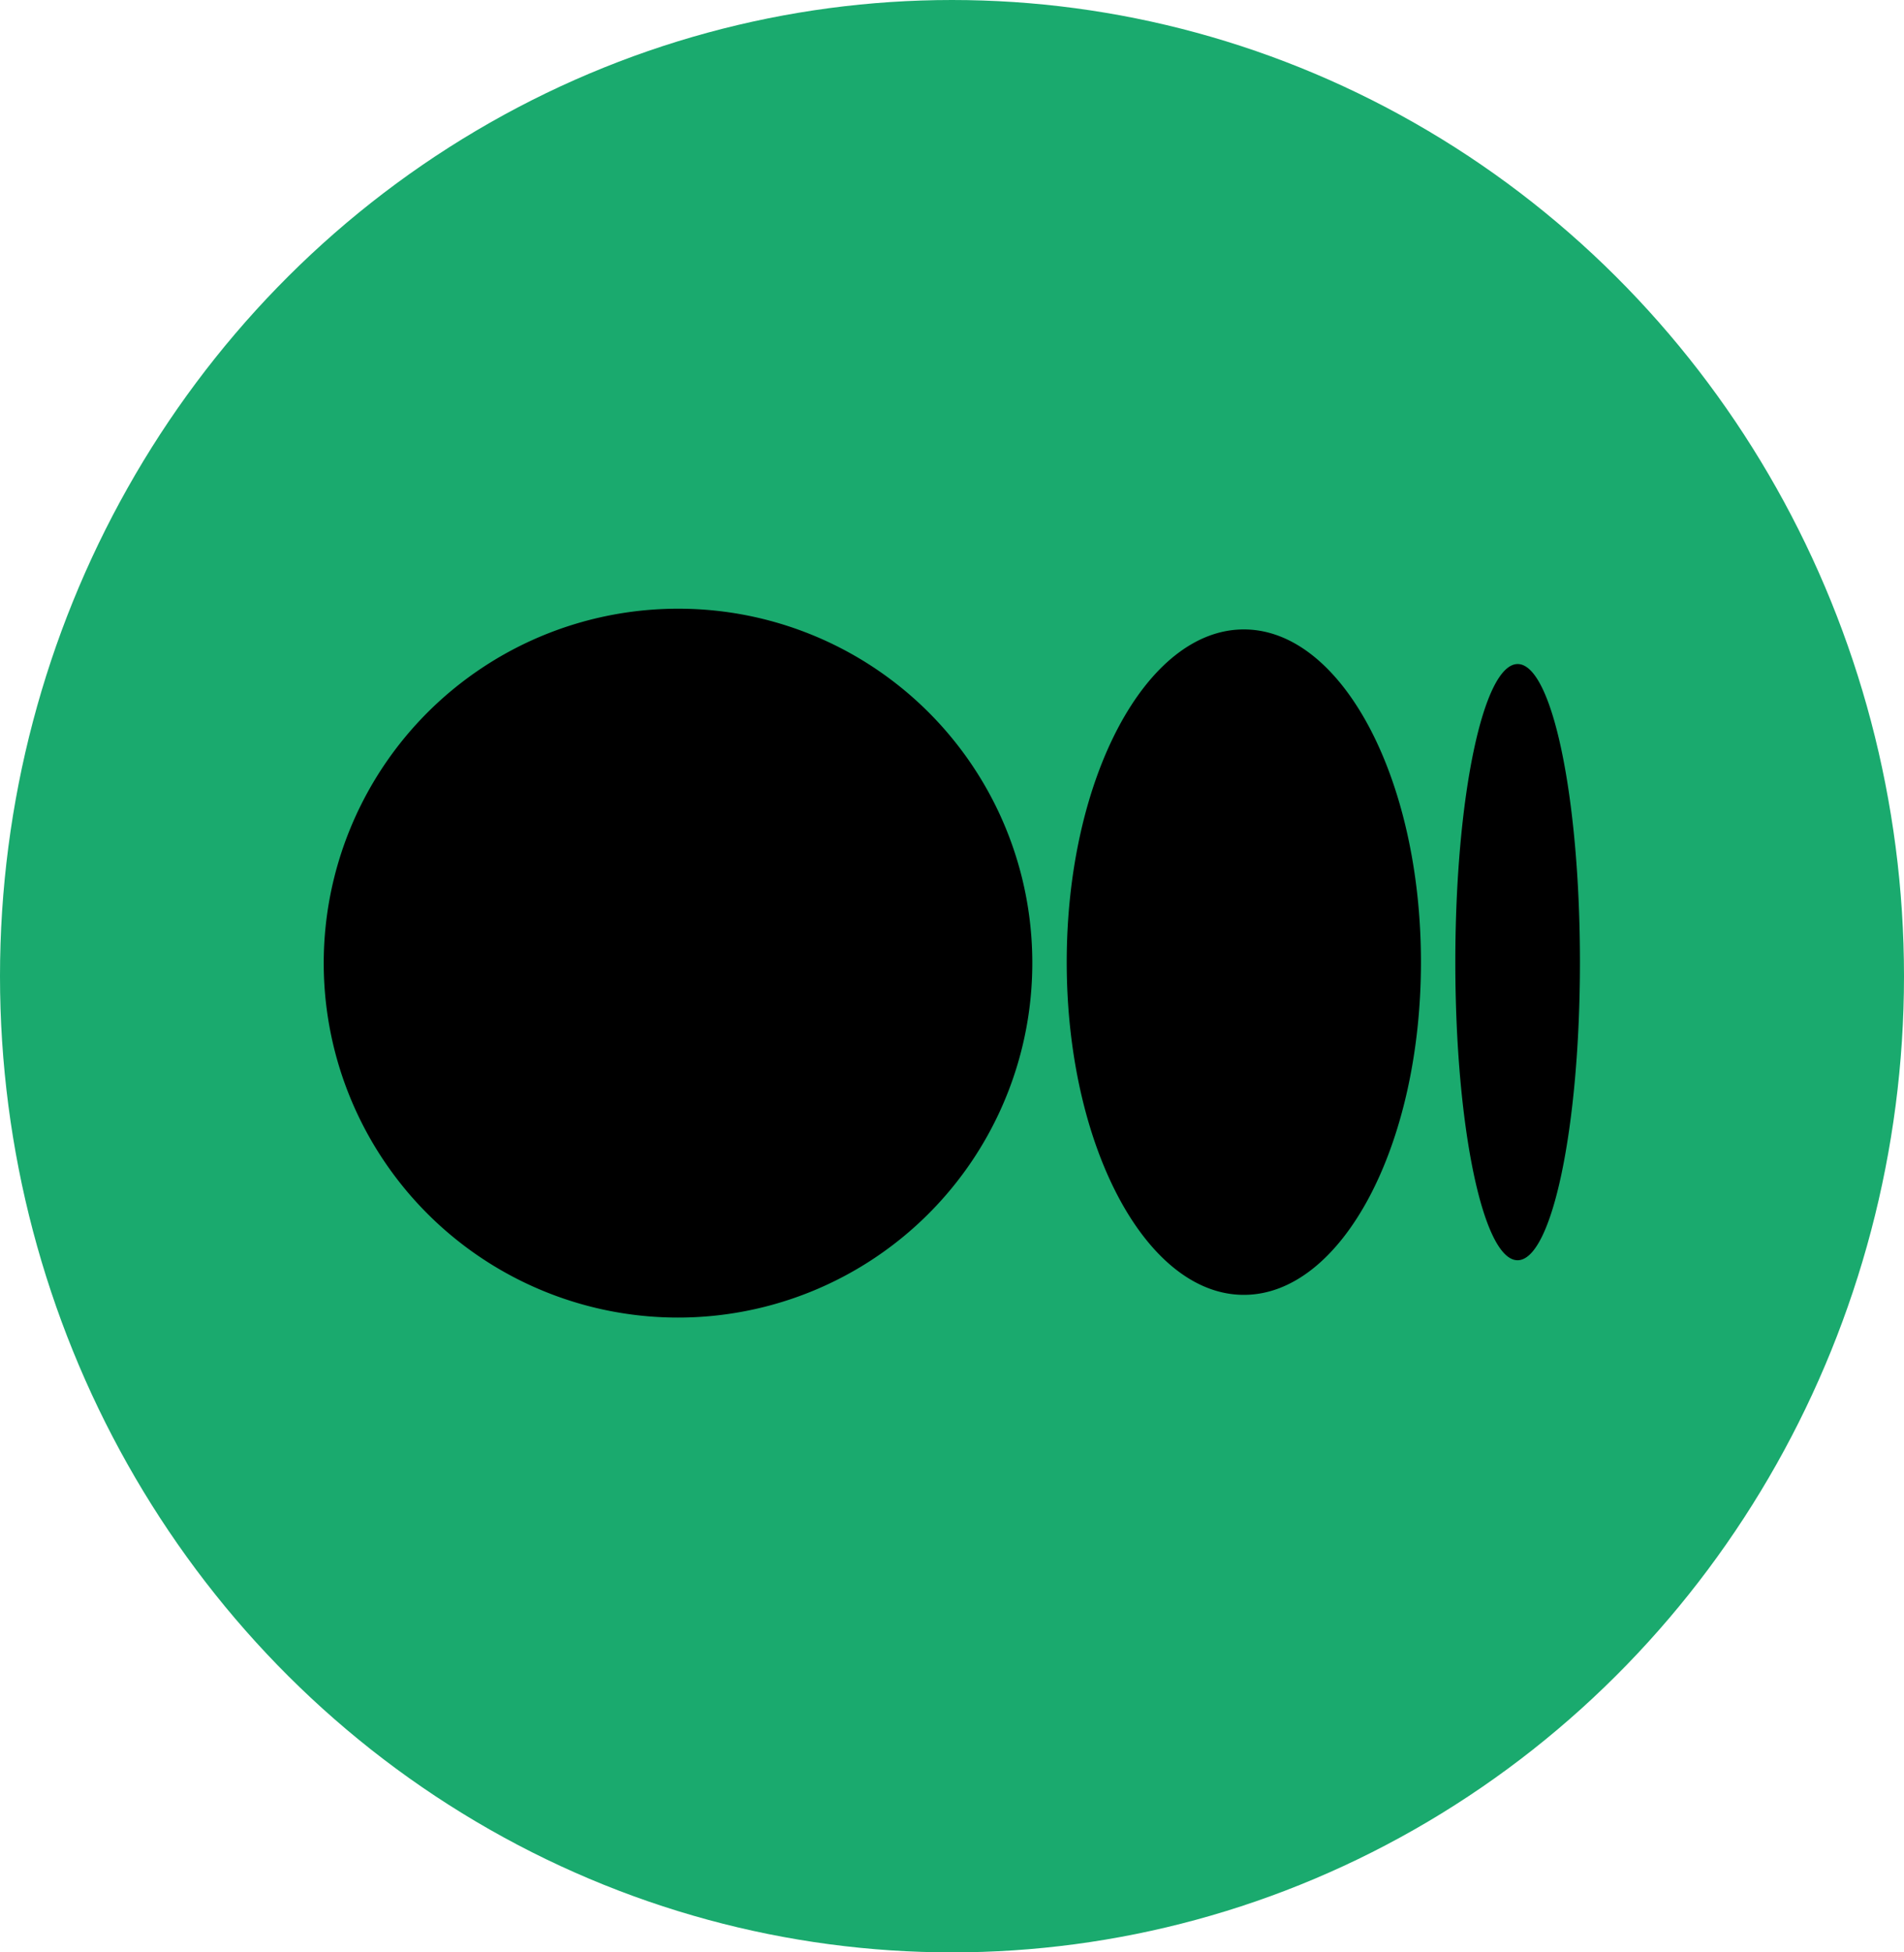 <svg xmlns="http://www.w3.org/2000/svg" width="40" height="41" viewBox="0 0 40 41">
    <g data-name="Grupo 7020" transform="translate(-.457 .093)">
        <ellipse data-name="Elipse 559" cx="20" cy="20.5" rx="20" ry="20.5" transform="translate(.457 -.093)" style="fill:#1aaa6e"/>
        <g data-name="Grupo 7021">
            <path data-name="Trazado 10084" d="M22.144 20.112A7.443 7.443 0 1 1 14.7 12.69a7.433 7.433 0 0 1 7.444 7.422zm8.165 0c0 3.86-1.666 6.987-3.721 6.987s-3.721-3.129-3.721-6.987 1.666-6.987 3.721-6.987 3.721 3.129 3.721 6.987zm3.34 0c0 3.457-.586 6.26-1.31 6.26s-1.308-2.8-1.308-6.26.586-6.26 1.31-6.26 1.308 2.803 1.308 6.26z"/>
        </g>
    </g>
</svg>
